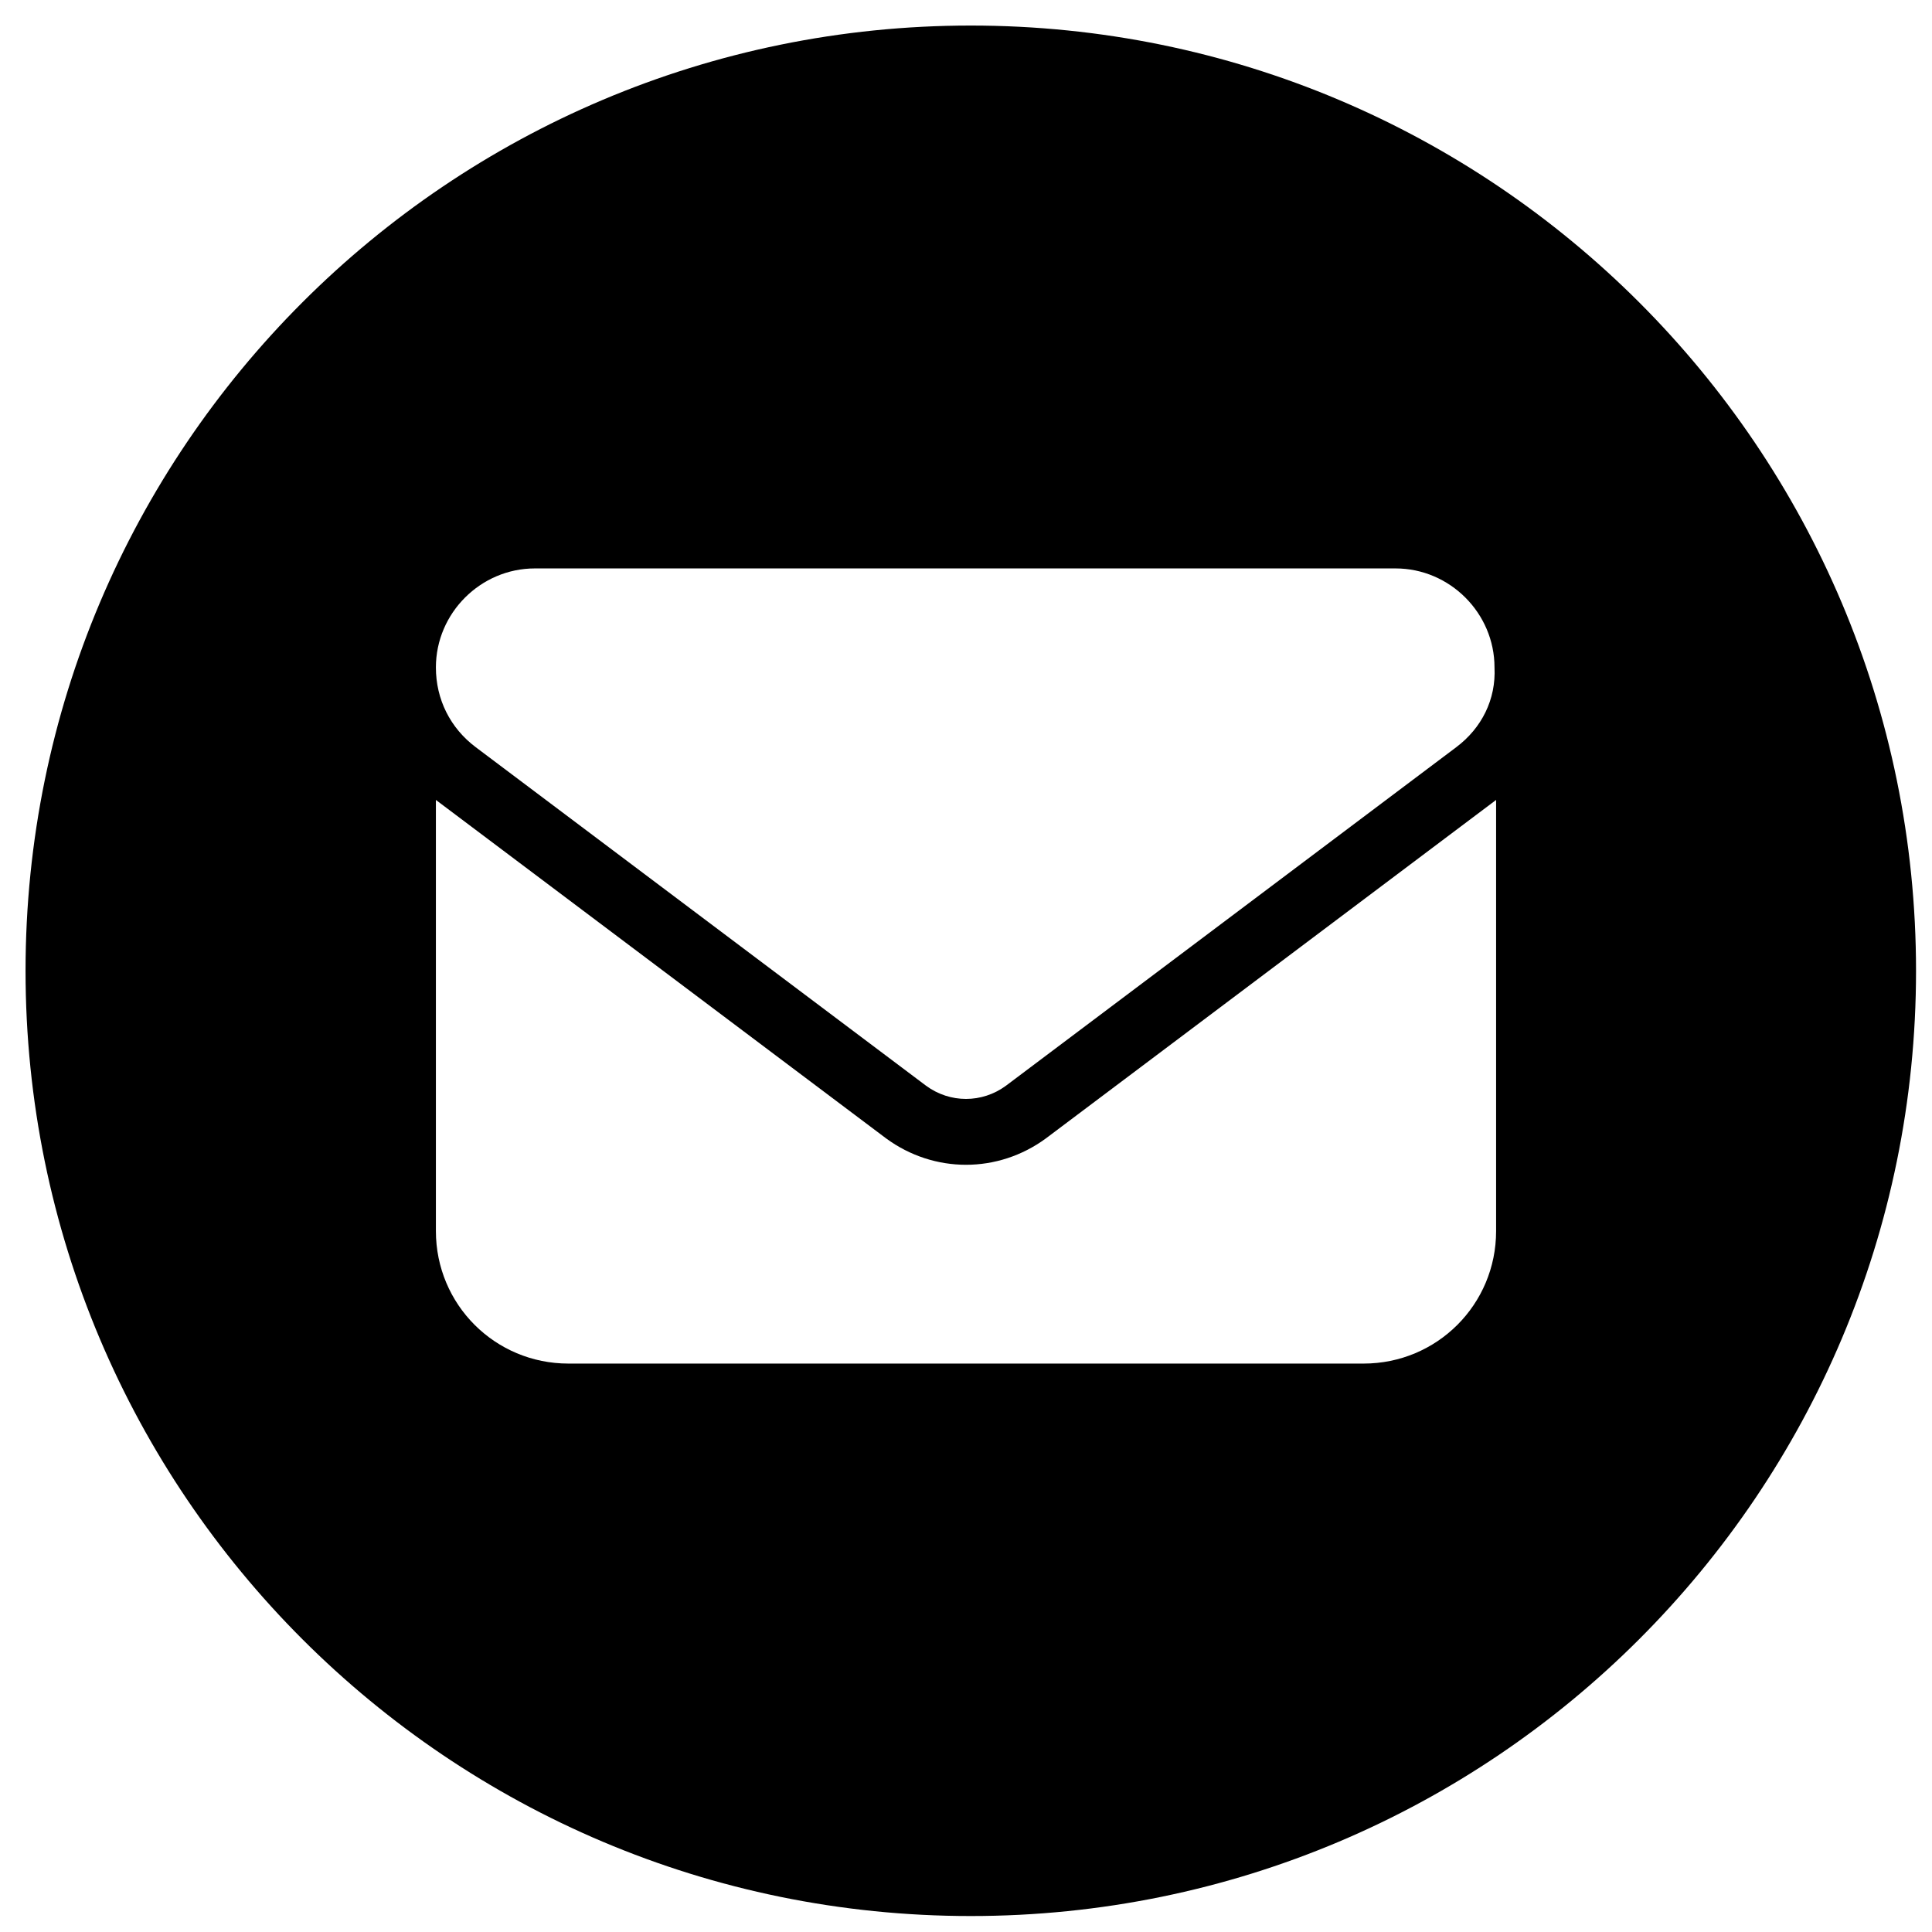 <?xml version="1.0" encoding="UTF-8"?> <svg xmlns="http://www.w3.org/2000/svg" xmlns:xlink="http://www.w3.org/1999/xlink" version="1.1" id="Layer_1" x="0px" y="0px" viewBox="0 0 121 121" style="enable-background:new 0 0 121 121;" xml:space="preserve"> <path d="M60.8,1.6C28.1,1.6,1.6,28.1,1.6,60.8S28.1,120,60.8,120S120,93.5,120,60.8S93.5,1.6,60.8,1.6z M93.7,77.1 c0,4.6-3.7,8.3-8.3,8.3H35.6c-4.6,0-8.3-3.7-8.3-8.3v-27l28.2,21.2c3,2.2,7,2.2,10,0l28.2-21.2V77.1z M91.2,46.8L63,68 c-1.5,1.1-3.5,1.1-5,0L29.8,46.8c-1.6-1.2-2.5-3-2.5-5c0-3.4,2.8-6.2,6.2-6.2h53.9c3.4,0,6.2,2.8,6.2,6.2 C93.7,43.8,92.8,45.6,91.2,46.8z"></path> </svg> 